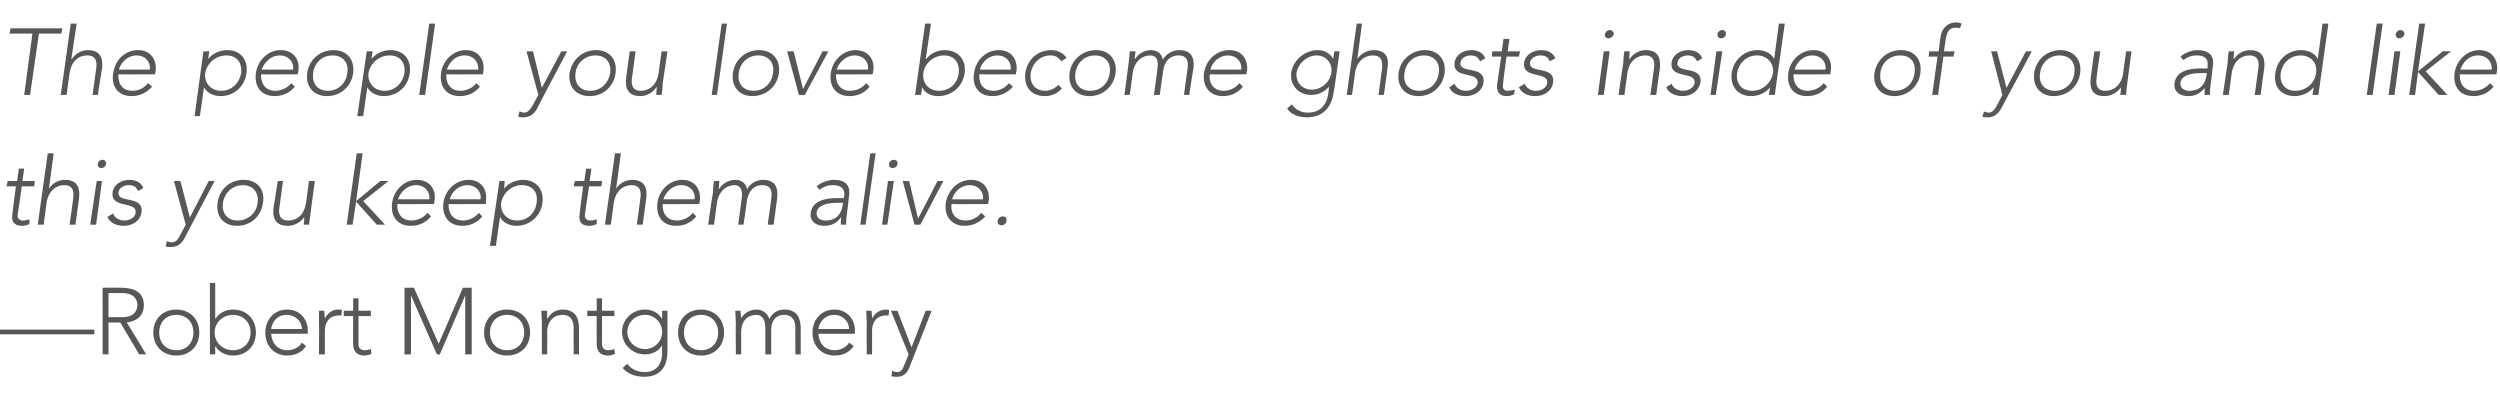 <?xml version="1.0" standalone="no"?><!DOCTYPE svg PUBLIC "-//W3C//DTD SVG 1.1//EN" "http://www.w3.org/Graphics/SVG/1.1/DTD/svg11.dtd"><svg xmlns="http://www.w3.org/2000/svg" version="1.1" width="424px" height="68.9px" viewBox="0 -4 424 68.9" style="top:-4px"><desc>The people you love become ghosts inside of you and like this you keep them alive. —Robert Montgomery</desc><defs/><g id="Polygon41194"><path d="m0 51.9h16v.8h-16v-.8zm18.4-2.1s2.29-.04 2.3 0c2.2 0 2.6-1.3 2.6-2.1c0-.7-.4-2-2.6-2c-.01.03-2.3 0-2.3 0v4.1zm-1-5s2.97-.03 3 0c.9 0 4 0 4 2.9c0 2.2-1.6 2.8-2.9 3c0-.04 3.3 5.4 3.3 5.4h-1.2l-3.2-5.4h-2v5.4h-1V44.8zm12.5 3.7c2.3 0 3.9 1.6 3.9 3.9c0 2.3-1.6 3.9-3.9 3.9c-2.3 0-3.9-1.6-3.9-3.9c0-2.3 1.6-3.9 3.9-3.9zm0 6.9c1.8 0 2.9-1.3 2.9-3c0-1.7-1.1-3-2.9-3c-1.8 0-2.9 1.3-2.9 3c0 1.7 1.1 3 2.9 3zM35.6 44h.9v6h.1c.6-1 1.8-1.5 2.9-1.5c2.3 0 3.9 1.6 3.9 3.9c0 2.3-1.6 3.9-3.9 3.9c-1.1 0-2.3-.5-2.9-1.5h-.1v1.3h-.9V44zm3.9 11.4c1.8 0 3-1.3 3-3c0-1.7-1.2-3-3-3c-1.7 0-3.1 1.3-3.1 3c0 1.7 1.4 3 3.1 3zm12.4-.7c-.7 1.1-1.9 1.6-3.2 1.6c-2.2 0-3.7-1.6-3.7-3.9c0-2.2 1.5-3.9 3.7-3.9c2.3 0 3.5 1.8 3.5 3.5c-.04-.03 0 .6 0 .6c0 0-6.25.04-6.2 0c0 .8.5 2.8 2.8 2.8c.9 0 2-.5 2.4-1.3l.7.6zm-.7-2.9c0-1.3-1.1-2.4-2.6-2.4c-2.1 0-2.6 2-2.6 2.4h5.2zm2.9-1v-2.1h.9c0 .5.1 1.2.1 1.3c.5-.9 1.2-1.5 2.3-1.5c.2 0 .4 0 .6.1l-.1.9h-.4c-1.6 0-2.4 1.1-2.4 2.6v4h-1s.04-5.32 0-5.3zm8.8-1.2h-2.1s.02 4.78 0 4.8c0 .6.4 1 1 1c.4 0 .8-.1 1.1-.2l.1.8c-.3.2-.9.3-1.2.3c-1.4 0-1.9-.9-1.9-1.9c-.04-.02 0-4.8 0-4.8h-1.6v-.9h1.6v-2.1h.9v2.1h2.1v.9zm5.7-4.8h1.6l4.2 9.5l4.1-9.5h1.5v11.3h-1.1v-10l-4.3 10h-.5l-4.4-10v10h-1.1V44.8zM86 48.5c2.3 0 3.9 1.6 3.9 3.9c0 2.3-1.6 3.9-3.9 3.9c-2.3 0-3.9-1.6-3.9-3.9c0-2.3 1.6-3.9 3.9-3.9zm0 6.9c1.8 0 2.9-1.3 2.9-3c0-1.7-1.1-3-2.9-3c-1.8 0-2.9 1.3-2.9 3c0 1.7 1.1 3 2.9 3zm5.9-4.6c0-.6-.1-1.7-.1-2.1h1v1.3h.1c.4-.8 1.3-1.5 2.5-1.5c2.3 0 2.8 1.6 2.8 3.2c.02 0 0 4.4 0 4.4h-.9s-.04-4.36 0-4.4c0-1.2-.4-2.3-1.9-2.3c-1.4 0-2.6 1-2.6 3c.05 0 0 3.7 0 3.7h-.9v-5.3zm12.3-1.2h-2.1s.03 4.78 0 4.8c0 .6.4 1 1.1 1c.3 0 .7-.1 1-.2l.1.8c-.3.2-.9.3-1.2.3c-1.4 0-1.9-.9-1.9-1.9c-.03-.02 0-4.8 0-4.8h-1.6v-.9h1.6v-2.1h.9v2.1h2.1v.9zm9 6c0 3.7-2.4 4.3-3.9 4.3c-1.5 0-2.9-.5-3.7-1.5l.8-.7c.6.9 1.7 1.4 2.9 1.4c2.9 0 3-2.6 3-3.4c-.05-.02 0-1 0-1c0 0-.08-.04-.1 0c-.5.8-1.5 1.4-2.8 1.4c-2.2 0-3.9-1.7-3.9-3.8c0-2.1 1.7-3.8 3.9-3.8c1.3 0 2.3.6 2.8 1.5c.02-.05.1 0 .1 0v-1.3h.9v6.9zm-3.8-6.2c-1.7 0-3 1.3-3 2.9c0 1.6 1.3 2.9 3 2.9c1.6 0 2.9-1.3 2.9-2.9c0-1.6-1.3-2.9-2.9-2.9zm9.5-.9c2.3 0 3.9 1.6 3.9 3.9c0 2.3-1.6 3.9-3.9 3.9c-2.3 0-3.9-1.6-3.9-3.9c0-2.3 1.6-3.9 3.9-3.9zm0 6.9c1.8 0 2.9-1.3 2.9-3c0-1.7-1.1-3-2.9-3c-1.8 0-2.9 1.3-2.9 3c0 1.7 1.1 3 2.9 3zm5.9-4.6c0-.6-.1-1.7-.1-2.1h.9c0 .5.1 1.2.1 1.3c.4-.8 1.4-1.5 2.6-1.5c.9 0 1.8.5 2.2 1.6c.5-1.1 1.5-1.6 2.5-1.6c2.3 0 2.8 1.6 2.8 3.2c.02 0 0 4.4 0 4.4h-.9s-.04-4.36 0-4.4c0-1.2-.4-2.3-1.9-2.3c-1.8 0-2.2 1.5-2.2 2.5c-.03.04 0 4.2 0 4.2h-1v-4.5c0-1.3-.5-2.2-1.5-2.2c-1.5 0-2.6 1-2.6 3c.01 0 0 3.7 0 3.7h-.9s-.05-5.32 0-5.3zm20 3.9c-.8 1.1-1.9 1.6-3.2 1.6c-2.3 0-3.8-1.6-3.8-3.9c0-2.2 1.5-3.9 3.7-3.9c2.3 0 3.5 1.8 3.5 3.5c-.03-.03 0 .6 0 .6c0 0-6.23.04-6.2 0c0 .8.5 2.8 2.8 2.8c.9 0 2-.5 2.4-1.3l.8.6zm-.8-2.9c0-1.3-1.1-2.4-2.5-2.4c-2.1 0-2.7 2-2.7 2.4h5.2zm3-1c0-.6-.1-1.7-.1-2.1h.9c.1.5.1 1.2.1 1.3c.5-.9 1.3-1.5 2.4-1.5c.1 0 .3 0 .5.1l-.1.9h-.4c-1.6 0-2.4 1.1-2.4 2.6c.02-.04 0 4 0 4h-.9s-.04-5.32 0-5.3zm7.2 7.6c-.4.9-1 1.5-2 1.5c-.3 0-.7 0-1-.1l.1-.9c.3.1.6.2.9.2c.7 0 1-.7 1.2-1.3c.02.04.7-1.7.7-1.7l-3-7.4h1.1l2.4 6.2l2.4-6.2h1l-3.8 9.7z" stroke="none" fill="#575756"/></g><g id="Polygon41193"><path d="m5.8 27.6H3.7s-.68 4.78-.7 4.8c-.1.6.3 1 .9 1c.4 0 .8-.1 1.1-.2v.8c-.4.2-.9.3-1.3.3c-1.4 0-1.8-.9-1.6-1.9c-.04-.02.6-4.8.6-4.8H1.1l.2-.9h1.6l.3-2.1h.9l-.3 2.1h2.1l-.1.9zM8.1 22h1l-.8 6c.5-.8 1.5-1.5 2.7-1.5c2.3 0 2.6 1.6 2.4 3.2l-.6 4.4h-1s.63-4.36.6-4.4c.2-1.2 0-2.3-1.5-2.3c-1.4 0-2.7 1-3 3c.02 0-.5 3.7-.5 3.7h-1L8.1 22zm8.3 4.7h.9l-1 7.4h-1l1.1-7.4zm1-3.6c.4 0 .6.3.6.7c-.1.4-.4.7-.8.7c-.4 0-.7-.3-.6-.7c0-.4.4-.7.8-.7zm1.8 9.1c.2.8 1.1 1.2 1.9 1.2c.9 0 1.8-.5 1.9-1.3c.3-2.1-4.3-.6-3.9-3.5c.2-1.4 1.6-2.1 2.8-2.1c1.2 0 2.1.5 2.4 1.4l-.9.5c-.3-.7-.7-1-1.6-1c-.7 0-1.6.4-1.7 1.2c-.3 2 4.3.4 3.9 3.4c-.2 1.5-1.6 2.3-3 2.3c-1.3 0-2.3-.5-2.8-1.5l1-.6zm12.1 4.2c-.5.9-1.2 1.5-2.3 1.5c-.3 0-.6 0-.9-.1l.2-.9c.3.1.6.2.9.2c.7 0 1.1-.7 1.4-1.3l.9-1.7l-2-7.4h1.1l1.6 6.2l3.2-6.2h1s-5.12 9.68-5.1 9.7zm10-9.9c2.3 0 3.7 1.6 3.3 3.9c-.3 2.3-2.1 3.9-4.4 3.9c-2.3 0-3.6-1.6-3.3-3.9c.3-2.3 2.1-3.9 4.4-3.9zm-1 6.9c1.8 0 3.2-1.3 3.4-3c.2-1.7-.7-3-2.5-3c-1.8 0-3.1 1.3-3.4 3c-.2 1.7.7 3 2.5 3zM52.7 32c-.1.6-.2 1.7-.3 2.1h-.9c.1-.5.1-1.2.1-1.3c-.5.8-1.6 1.5-2.8 1.5c-2.3 0-2.6-1.6-2.4-3.2c.05 0 .7-4.4.7-4.4h.9s-.58 4.36-.6 4.4c-.2 1.2 0 2.3 1.5 2.3c1.5 0 2.7-1 3-3c.02 0 .5-3.7.5-3.7h1s-.74 5.32-.7 5.3zm7.8-10h1l-1.1 8.1l4.1-3.4h1.4l-4.3 3.4l3.7 4h-1.4l-3.5-3.9l-.6 3.9h-1L60.5 22zm12.6 10.7c-.9 1.1-2.1 1.6-3.4 1.6c-2.3 0-3.5-1.6-3.2-3.9c.3-2.2 2.1-3.9 4.2-3.9c2.3 0 3.3 1.8 3 3.5l-.1.6s-6.19.04-6.2 0c-.1.8.2 2.8 2.4 2.8c1 0 2.1-.5 2.7-1.3l.6.6zm-.3-2.9c.2-1.3-.8-2.4-2.2-2.4c-2.1 0-3 2-3.1 2.4h5.3zm9 2.9c-.9 1.1-2.1 1.6-3.4 1.6c-2.2 0-3.5-1.6-3.2-3.9c.3-2.2 2.1-3.9 4.3-3.9c2.2 0 3.2 1.8 2.9 3.5c.05-.03 0 .6 0 .6c0 0-6.26.04-6.3 0c-.1.8.2 2.8 2.5 2.8c.9 0 2-.5 2.6-1.3l.6.6zm-.3-2.9c.2-1.3-.8-2.4-2.2-2.4c-2.1 0-3 2-3 2.4h5.2zm3.2-3.1h.9l-.1 1.3c.7-1 2.1-1.5 3.2-1.5c2.2 0 3.6 1.6 3.3 3.9c-.3 2.3-2.2 3.9-4.4 3.9c-1.1 0-2.3-.5-2.8-1.5c.02 0 0 0 0 0l-.7 4.9h-1l1.6-11zm3 6.7c1.8 0 3.1-1.3 3.3-3c.3-1.7-.6-3-2.5-3c-1.7 0-3.2 1.3-3.5 3c-.2 1.7 1 3 2.7 3zm14.3-5.8h-2.1l-.7 4.8c-.1.6.3 1 .9 1c.4 0 .8-.1 1.1-.2v.8c-.4.2-.9.3-1.3.3c-1.4 0-1.8-.9-1.6-1.9c-.05-.02.6-4.8.6-4.8h-1.6l.2-.9h1.6l.3-2.1h.9l-.3 2.1h2.1l-.1.9zm2.3-5.6h1l-.8 6s-.01 0 0 0c.5-.8 1.5-1.5 2.7-1.5c2.3 0 2.6 1.6 2.4 3.2l-.6 4.4h-1s.62-4.36.6-4.4c.2-1.2 0-2.3-1.5-2.3c-1.4 0-2.7 1-3 3l-.5 3.7h-1l1.7-12.1zm13.8 10.7c-.9 1.1-2.1 1.6-3.4 1.6c-2.3 0-3.5-1.6-3.2-3.9c.3-2.2 2.1-3.9 4.2-3.9c2.3 0 3.2 1.8 3 3.5l-.1.6s-6.2.04-6.2 0c-.1.8.2 2.8 2.4 2.8c1 0 2.1-.5 2.7-1.3l.6.6zm-.3-2.9c.2-1.3-.8-2.4-2.2-2.4c-2.1 0-3 2-3.1 2.4h5.3zm3.1-1c0-.6.1-1.7.2-2.1h.9c0 .5-.1 1.2-.1 1.3h.1c.5-.8 1.5-1.5 2.7-1.5c1 0 1.8.5 2 1.6c.6-1.1 1.7-1.6 2.7-1.6c2.3 0 2.6 1.6 2.4 3.2l-.6 4.4h-1s.63-4.36.6-4.4c.2-1.2 0-2.3-1.5-2.3c-1.8 0-2.4 1.5-2.6 2.5c.02.04-.6 4.2-.6 4.2h-.9l.6-4.5c.2-1.3-.2-2.2-1.2-2.2c-1.4 0-2.7 1-3 3c-.02 0-.5 3.7-.5 3.7h-1s.76-5.32.8-5.3zm22.9 2.2c-.2 1.4-.3 2.2-.3 3.1h-.9c0-.4 0-.8.1-1.2h-.1c-.7.9-1.5 1.4-2.8 1.4c-1.2 0-2.5-.6-2.3-2.2c.3-2.3 3-2.5 4.5-2.5c-.03.02 1.1 0 1.1 0c0 0 .05-.43.1-.4c.1-1.3-.7-1.8-1.9-1.8c-.8 0-1.6.2-2.3.8l-.5-.6c.8-.7 2-1.1 3-1.1c1.7 0 2.8.8 2.5 2.7l-.2 1.8zm-1.9-.6c-1.6 0-3.2.4-3.4 1.6c-.1 1 .7 1.4 1.5 1.4c2 0 2.7-1.3 2.9-2.5l.1-.5s-1.07-.02-1.1 0zm5.7-8.4h.9l-1.7 12.1h-.9l1.7-12.1zm3 4.7h1l-1.1 7.4h-.9l1-7.4zm1-3.6c.4 0 .7.3.6.7c0 .4-.4.7-.8.7c-.4 0-.7-.3-.6-.7c0-.4.4-.7.8-.7zm1.5 3.6h1.1l1.5 6.4l3.3-6.4h1l-3.9 7.4h-1l-2-7.4zm14 6c-1 1.1-2.2 1.6-3.5 1.6c-2.2 0-3.5-1.6-3.2-3.9c.4-2.2 2.1-3.9 4.3-3.9c2.3 0 3.2 1.8 3 3.5c-.04-.03-.1.6-.1.6c0 0-6.24.04-6.2 0c-.2.8.1 2.8 2.4 2.8c1 0 2-.5 2.6-1.3l.7.6zm-.4-2.9c.2-1.3-.8-2.4-2.2-2.4c-2.1 0-3 2-3 2.4h5.2zm3.4 2.9c.4 0 .7.3.6.7c0 .5-.4.8-.8.8c-.5 0-.8-.3-.7-.8c.1-.4.4-.7.9-.7z" stroke="none" fill="#575756"/></g><g id="Polygon41192"><path d="m5.5 1.7H1.6l.2-.9h8.8l-.2.9H6.6L5.1 12.1h-1L5.5 1.7zM12 0h1l-.9 6h.1c.5-.8 1.5-1.5 2.7-1.5c2.3 0 2.6 1.6 2.4 3.2c-.04 0-.7 4.4-.7 4.4h-.9l.6-4.4c.2-1.2 0-2.3-1.5-2.3c-1.5 0-2.7 1-3 3c-.02 0-.5 3.7-.5 3.7h-1L12 0zm13.8 10.7c-1 1.1-2.2 1.6-3.5 1.6c-2.2 0-3.5-1.6-3.1-3.9c.3-2.2 2-3.9 4.2-3.9c2.3 0 3.2 1.8 3 3.5c-.03-.03-.1.6-.1.6c0 0-6.24.04-6.2 0c-.1.8.1 2.8 2.4 2.8c1 0 2-.5 2.6-1.3l.7.6zm-.4-2.9c.2-1.3-.8-2.4-2.2-2.4c-2.1 0-3 2-3 2.4h5.2zm9.1-3.1h1L35.3 6s.02 0 0 0c.8-1 2.1-1.5 3.2-1.5c2.3 0 3.6 1.6 3.3 3.9c-.3 2.3-2.1 3.9-4.4 3.9c-1.1 0-2.3-.5-2.8-1.5c.03 0 0 0 0 0l-.7 4.9h-.9l1.5-11zm3 6.7c1.8 0 3.1-1.3 3.4-3c.2-1.7-.7-3-2.5-3c-1.8 0-3.3 1.3-3.6 3c-.2 1.7 1 3 2.7 3zm12.5-.7c-.9 1.1-2.1 1.6-3.4 1.6c-2.3 0-3.5-1.6-3.2-3.9c.3-2.2 2.1-3.9 4.2-3.9c2.3 0 3.3 1.8 3 3.5c.02-.03-.1.6-.1.6c0 0-6.19.04-6.2 0c-.1.8.2 2.8 2.4 2.8c1 0 2.1-.5 2.7-1.3l.6.6zm-.3-2.9c.2-1.3-.8-2.4-2.2-2.4c-2.1 0-3 2-3.1 2.4h5.3zm6.9-3.3c2.2 0 3.6 1.6 3.3 3.9c-.3 2.3-2.2 3.9-4.4 3.9c-2.3 0-3.7-1.6-3.4-3.9c.3-2.3 2.2-3.9 4.5-3.9zm-1 6.9c1.8 0 3.1-1.3 3.3-3c.3-1.7-.7-3-2.5-3c-1.8 0-3.1 1.3-3.3 3c-.2 1.7.7 3 2.5 3zm6.6-6.7h1L63 6s.02 0 0 0c.8-1 2.1-1.5 3.2-1.5c2.3 0 3.6 1.6 3.3 3.9c-.3 2.3-2.1 3.9-4.4 3.9c-1.1 0-2.3-.5-2.8-1.5c.03 0 0 0 0 0l-.7 4.9h-1l1.6-11zm3 6.7c1.8 0 3.1-1.3 3.4-3c.2-1.7-.7-3-2.5-3c-1.8 0-3.3 1.3-3.6 3c-.2 1.7 1 3 2.7 3zM72.8 0h1l-1.7 12.1h-1L72.8 0zm8.6 10.7c-.9 1.1-2.1 1.6-3.4 1.6c-2.3 0-3.5-1.6-3.2-3.9c.3-2.2 2.1-3.9 4.2-3.9c2.3 0 3.2 1.8 3 3.5c-.01-.03-.1.6-.1.6c0 0-6.21.04-6.2 0c-.1.8.2 2.8 2.4 2.8c1 0 2.1-.5 2.7-1.3l.6.6zm-.3-2.9c.1-1.3-.8-2.4-2.3-2.4c-2.1 0-2.9 2-3 2.4h5.3zm10 6.6c-.5.9-1.2 1.5-2.3 1.5c-.3 0-.6 0-.9-.1l.2-.9c.3.1.6.2.8.2c.7 0 1.1-.7 1.5-1.3c-.05.04.9-1.7.9-1.7l-2-7.4h1.1l1.5 6.2l3.3-6.2h1s-5.14 9.68-5.1 9.7zm10-9.9c2.3 0 3.6 1.6 3.3 3.9c-.3 2.3-2.1 3.9-4.4 3.9c-2.3 0-3.7-1.6-3.4-3.9c.4-2.3 2.2-3.9 4.5-3.9zm-1 6.9c1.8 0 3.1-1.3 3.4-3c.2-1.7-.7-3-2.5-3c-1.8 0-3.2 1.3-3.4 3c-.2 1.7.7 3 2.5 3zm12.3-1.4c0 .6-.1 1.7-.2 2.1h-.9c0-.5.1-1.2.1-1.3h-.1c-.5.8-1.5 1.5-2.7 1.5c-2.3 0-2.6-1.6-2.4-3.2c.02 0 .6-4.4.6-4.4h1l-.6 4.4c-.2 1.2 0 2.3 1.5 2.3c1.4 0 2.7-1 3-3l.5-3.7h1s-.77 5.32-.8 5.3zm10-10h.9l-1.7 12.1h-.9L122.4 0zm6.3 4.5c2.3 0 3.7 1.6 3.4 3.9c-.3 2.3-2.2 3.9-4.5 3.9c-2.2 0-3.6-1.6-3.3-3.9c.3-2.3 2.2-3.9 4.4-3.9zm-.9 6.9c1.8 0 3.1-1.3 3.3-3c.3-1.7-.7-3-2.5-3c-1.8 0-3.1 1.3-3.3 3c-.3 1.7.7 3 2.5 3zm5.7-6.7h1.1l1.6 6.4l3.3-6.4h1l-4 7.4h-1l-2-7.4zm14 6c-.9 1.1-2.1 1.6-3.4 1.6c-2.3 0-3.5-1.6-3.2-3.9c.3-2.2 2.1-3.9 4.2-3.9c2.3 0 3.3 1.8 3 3.5c.02-.03-.1.6-.1.6c0 0-6.18.04-6.2 0c-.1.8.2 2.8 2.4 2.8c1 0 2.1-.5 2.7-1.3l.6.6zm-.3-2.9c.2-1.3-.8-2.4-2.2-2.4c-2.1 0-3 2-3.1 2.4h5.3zm9.7-7.8h1l-.9 6h.1c.7-1 2-1.5 3.1-1.5c2.3 0 3.7 1.6 3.4 3.9c-.3 2.3-2.2 3.9-4.5 3.9c-1.1 0-2.3-.5-2.7-1.5c-.01 0 0 0 0 0l-.2 1.3h-1L156.9 0zm2.4 11.4c1.8 0 3.1-1.3 3.3-3c.2-1.7-.7-3-2.5-3c-1.7 0-3.3 1.3-3.5 3c-.2 1.7.9 3 2.7 3zm12.5-.7c-1 1.1-2.2 1.6-3.5 1.6c-2.2 0-3.5-1.6-3.1-3.9c.3-2.2 2-3.9 4.2-3.9c2.3 0 3.2 1.8 3 3.5c-.03-.03-.1.6-.1.6c0 0-6.23.04-6.2 0c-.1.8.1 2.8 2.4 2.8c1 0 2-.5 2.6-1.3l.7.6zm-.4-2.9c.2-1.3-.8-2.4-2.2-2.4c-2.1 0-3 2-3 2.4h5.2zm8.7 3.2c-.8.9-1.8 1.3-2.9 1.3c-2.3 0-3.6-1.6-3.3-3.9c.3-2.3 2.1-3.9 4.4-3.9c1.1 0 2 .5 2.6 1.3l-.9.6c-.4-.6-1-1-1.8-1c-1.8 0-3.1 1.3-3.4 3c-.2 1.7.7 3 2.5 3c.8 0 1.6-.4 2.2-1l.6.6zm5.8-6.5c2.2 0 3.6 1.6 3.3 3.9c-.3 2.3-2.2 3.9-4.4 3.9c-2.3 0-3.7-1.6-3.4-3.9c.3-2.3 2.2-3.9 4.5-3.9zm-1 6.9c1.8 0 3.1-1.3 3.3-3c.3-1.7-.7-3-2.5-3c-1.8 0-3.1 1.3-3.3 3c-.3 1.7.7 3 2.5 3zm6.5-4.6c.1-.6.2-1.7.2-2.1h1c-.1.5-.2 1.2-.1 1.3c.5-.8 1.5-1.5 2.7-1.5c1 0 1.8.5 2 1.6c.7-1.1 1.8-1.6 2.8-1.6c2.3 0 2.6 1.6 2.4 3.2c-.05 0-.7 4.4-.7 4.4h-.9s.58-4.36.6-4.4c.2-1.2 0-2.3-1.5-2.3c-1.8 0-2.5 1.5-2.6 2.5c-.03.04-.6 4.2-.6 4.2h-1s.64-4.45.6-4.5c.2-1.3-.1-2.2-1.2-2.2c-1.4 0-2.7 1-3 3c.03 0-.5 3.7-.5 3.7h-.9l.7-5.3zm19.4 3.9c-.9 1.1-2.1 1.6-3.4 1.6c-2.2 0-3.5-1.6-3.2-3.9c.3-2.2 2.1-3.9 4.3-3.9c2.3 0 3.2 1.8 3 3.5c-.04-.03-.1.6-.1.6c0 0-6.25.04-6.2 0c-.2.8.1 2.8 2.4 2.8c.9 0 2-.5 2.6-1.3l.6.6zm-.3-2.9c.2-1.3-.8-2.4-2.2-2.4c-2.1 0-3 2-3 2.4h5.2zm15.7 3.8c-.5 3.7-3 4.3-4.5 4.3c-1.5 0-2.8-.5-3.4-1.5l.8-.7c.6.9 1.6 1.4 2.7 1.4c3 0 3.4-2.6 3.5-3.4c-.01-.02.1-1 .1-1c0 0 0-.04 0 0c-.7.8-1.7 1.4-3 1.4c-2.2 0-3.7-1.7-3.4-3.8c.3-2.1 2.3-3.8 4.5-3.8c1.2 0 2.1.6 2.6 1.5c-.04-.05 0 0 0 0l.2-1.3h.9s-.95 6.92-1 6.9zm-2.9-6.2c-1.6 0-3.1 1.3-3.4 2.9c-.2 1.6.9 2.9 2.6 2.9c1.6 0 3.1-1.3 3.3-2.9c.2-1.6-.9-2.9-2.5-2.9zm6.8-5.4h.9l-.8 6s.03 0 0 0c.5-.8 1.6-1.5 2.8-1.5c2.3 0 2.6 1.6 2.3 3.2c.04 0-.6 4.4-.6 4.4h-.9s.56-4.36.6-4.4c.1-1.2 0-2.3-1.6-2.3c-1.4 0-2.7 1-3 3c.05 0-.5 3.7-.5 3.7h-.9L230.1 0zm11.6 4.5c2.2 0 3.6 1.6 3.3 3.9c-.3 2.3-2.2 3.9-4.4 3.9c-2.3 0-3.7-1.6-3.4-3.9c.3-2.3 2.2-3.9 4.5-3.9zm-1 6.9c1.8 0 3.1-1.3 3.3-3c.3-1.7-.7-3-2.5-3c-1.8 0-3.1 1.3-3.3 3c-.3 1.7.7 3 2.5 3zm6-1.2c.3.8 1.1 1.2 2 1.2c.8 0 1.8-.5 1.9-1.3c.3-2.1-4.3-.6-3.9-3.5c.2-1.4 1.6-2.1 2.8-2.1c1.2 0 2.1.5 2.4 1.4l-.9.5c-.3-.7-.7-1-1.6-1c-.7 0-1.6.4-1.7 1.2c-.3 2 4.3.4 3.9 3.4c-.2 1.5-1.6 2.3-3 2.3c-1.3 0-2.4-.5-2.8-1.5l.9-.6zm10.9-4.6h-2.1s-.64 4.78-.6 4.8c-.1.6.2 1 .8 1c.4 0 .8-.1 1.2-.2l-.1.8c-.4.2-.9.3-1.3.3c-1.3 0-1.7-.9-1.6-1.9l.7-4.8H253l.1-.9h1.6l.3-2.1h1l-.3 2.1h2.1l-.2.9zm1 4.6c.3.8 1.1 1.2 1.9 1.2c.9 0 1.8-.5 1.9-1.3c.3-2.1-4.3-.6-3.9-3.5c.2-1.4 1.6-2.1 2.9-2.1c1.2 0 2 .5 2.4 1.4l-1 .5c-.2-.7-.7-1-1.6-1c-.7 0-1.6.4-1.7 1.2c-.3 2 4.3.4 3.9 3.4c-.2 1.5-1.6 2.3-3 2.3c-1.3 0-2.3-.5-2.8-1.5l1-.6zM272 4.7h1l-1 7.4h-1l1-7.4zm1-3.6c.4 0 .7.3.7.7c-.1.4-.5.7-.9.7c-.4 0-.7-.3-.6-.7c.1-.4.4-.7.8-.7zm2.3 5.7c0-.6.1-1.7.2-2.1h.9c0 .5-.1 1.2-.1 1.3h.1c.5-.8 1.5-1.5 2.7-1.5c2.3 0 2.6 1.6 2.4 3.2c-.03 0-.6 4.4-.6 4.4h-1l.6-4.4c.2-1.2 0-2.3-1.5-2.3c-1.4 0-2.7 1-3 3l-.5 3.7h-1s.77-5.32.8-5.3zm8.2 3.4c.3.8 1.1 1.2 2 1.2c.8 0 1.8-.5 1.9-1.3c.3-2.1-4.3-.6-3.9-3.5c.2-1.4 1.6-2.1 2.8-2.1c1.2 0 2.1.5 2.4 1.4l-.9.5c-.3-.7-.7-1-1.6-1c-.7 0-1.6.4-1.7 1.2c-.3 2 4.3.4 3.9 3.4c-.3 1.5-1.6 2.3-3 2.3c-1.3 0-2.4-.5-2.8-1.5l.9-.6zm7.6-5.5h1l-1.1 7.4h-.9l1-7.4zm1-3.6c.4 0 .7.3.6.7c0 .4-.4.7-.8.7c-.4 0-.7-.3-.6-.7c0-.4.4-.7.8-.7zm8.1 9.7s-.01 0 0 0c-.7 1-2.1 1.5-3.2 1.5c-2.2 0-3.6-1.6-3.3-3.9c.3-2.3 2.2-3.9 4.4-3.9c1.1 0 2.3.5 2.8 1.5c-.02 0 0 0 0 0l.8-6h1L301 12.1h-1l.2-1.3zM298 5.4c-1.8 0-3.1 1.3-3.4 3c-.2 1.7.7 3 2.6 3c1.7 0 3.2-1.3 3.5-3c.2-1.7-1-3-2.7-3zm11.9 5.3c-.9 1.1-2.1 1.6-3.4 1.6c-2.3 0-3.5-1.6-3.2-3.9c.3-2.2 2.1-3.9 4.3-3.9c2.2 0 3.2 1.8 2.9 3.5c.03-.03-.1.6-.1.6c0 0-6.17.04-6.2 0c-.1.8.2 2.8 2.4 2.8c1 0 2.1-.5 2.7-1.3l.6.6zm-.3-2.9c.2-1.3-.8-2.4-2.2-2.4c-2.1 0-3 2-3 2.4h5.2zm12.8-3.3c2.3 0 3.6 1.6 3.3 3.9c-.3 2.3-2.2 3.9-4.4 3.9c-2.3 0-3.7-1.6-3.4-3.9c.4-2.3 2.2-3.9 4.5-3.9zm-1 6.9c1.8 0 3.1-1.3 3.3-3c.3-1.7-.6-3-2.4-3c-1.9 0-3.2 1.3-3.4 3c-.2 1.7.7 3 2.5 3zm7.2-5.8h-1.5l.1-.9h1.6l.3-2.4c.3-1.9 1.6-2.5 2.6-2.5c.4 0 .8.1 1 .2l-.3.8c-.2-.1-.5-.1-.8-.1c-.9 0-1.4.6-1.6 1.9c.01.04-.3 2.1-.3 2.1h1.8l-.2.9h-1.7l-.9 6.5h-1l.9-6.5zm10.8 8.8c-.5.9-1.2 1.5-2.2 1.5c-.4 0-.7 0-1-.1l.3-.9c.2.1.5.2.8.2c.7 0 1.1-.7 1.4-1.3c.01.04.9-1.7.9-1.7l-1.9-7.4h1l1.6 6.2l3.3-6.2h1l-5.2 9.7zm10-9.9c2.3 0 3.7 1.6 3.4 3.9c-.3 2.3-2.2 3.9-4.5 3.9c-2.2 0-3.6-1.6-3.3-3.9c.3-2.3 2.2-3.9 4.4-3.9zm-.9 6.9c1.8 0 3.1-1.3 3.3-3c.3-1.7-.7-3-2.5-3c-1.8 0-3.1 1.3-3.3 3c-.3 1.7.7 3 2.5 3zm12.3-1.4c-.1.6-.2 1.7-.2 2.1h-1c.1-.5.1-1.2.1-1.3c-.5.8-1.6 1.5-2.8 1.5c-2.3 0-2.5-1.6-2.3-3.2c-.02 0 .6-4.4.6-4.4h1s-.65 4.36-.6 4.4c-.2 1.2 0 2.3 1.5 2.3c1.4 0 2.7-1 3-3c-.05 0 .5-3.7.5-3.7h.9l-.7 5.3zm14.3-1c-.2 1.4-.3 2.2-.3 3.1h-.9v-1.2c-.7.9-1.5 1.4-2.8 1.4c-1.2 0-2.5-.6-2.3-2.2c.3-2.3 3-2.5 4.5-2.5c-.04.02 1.1 0 1.1 0c0 0 .04-.43 0-.4c.2-1.3-.6-1.8-1.8-1.8c-.8 0-1.6.2-2.3.8l-.5-.6c.8-.7 2-1.1 2.9-1.1c1.8 0 2.9.8 2.6 2.7l-.2 1.8zm-1.9-.6c-1.6 0-3.2.4-3.4 1.6c-.1 1 .7 1.4 1.5 1.4c2 0 2.7-1.3 2.9-2.5l.1-.5s-1.07-.02-1.1 0zm4.6-1.6c0-.6.1-1.7.2-2.1h.9c0 .5-.1 1.2-.1 1.3h.1c.5-.8 1.5-1.5 2.7-1.5c2.3 0 2.6 1.6 2.4 3.2c-.02 0-.6 4.4-.6 4.4h-1l.6-4.4c.2-1.2 0-2.3-1.5-2.3c-1.4 0-2.7 1-3 3l-.5 3.7h-1s.77-5.32.8-5.3zm14.6 4s-.04 0 0 0c-.8 1-2.1 1.5-3.2 1.5c-2.3 0-3.7-1.6-3.3-3.9c.3-2.3 2.1-3.9 4.4-3.9c1.1 0 2.3.5 2.8 1.5c-.05 0 0 0 0 0l.8-6h1l-1.7 12.1h-1l.2-1.3zm-2.2-5.4c-1.8 0-3.1 1.3-3.4 3c-.2 1.7.7 3 2.5 3c1.8 0 3.3-1.3 3.5-3c.3-1.7-.9-3-2.6-3zM403.1 0h1l-1.7 12.1h-1L403.1 0zm3 4.7h1l-1 7.4h-1l1-7.4zm1-3.6c.4 0 .7.3.7.7c-.1.4-.5.7-.9.7c-.4 0-.6-.3-.6-.7c.1-.4.4-.7.8-.7zm3.2-1.1h1l-1.2 8.1l4.2-3.4h1.4l-4.3 3.4l3.7 4h-1.5l-3.5-3.9l-.5 3.9h-1L410.3 0zm12.6 10.7c-.9 1.1-2.1 1.6-3.4 1.6c-2.3 0-3.5-1.6-3.2-3.9c.3-2.2 2.1-3.9 4.2-3.9c2.3 0 3.2 1.8 3 3.5c-.01-.03-.1.6-.1.6c0 0-6.21.04-6.2 0c-.1.8.2 2.8 2.4 2.8c1 0 2.1-.5 2.7-1.3l.6.6zm-.3-2.9c.1-1.3-.8-2.4-2.3-2.4c-2.1 0-2.9 2-3 2.4h5.3z" stroke="none" fill="#575756"/></g></svg>
